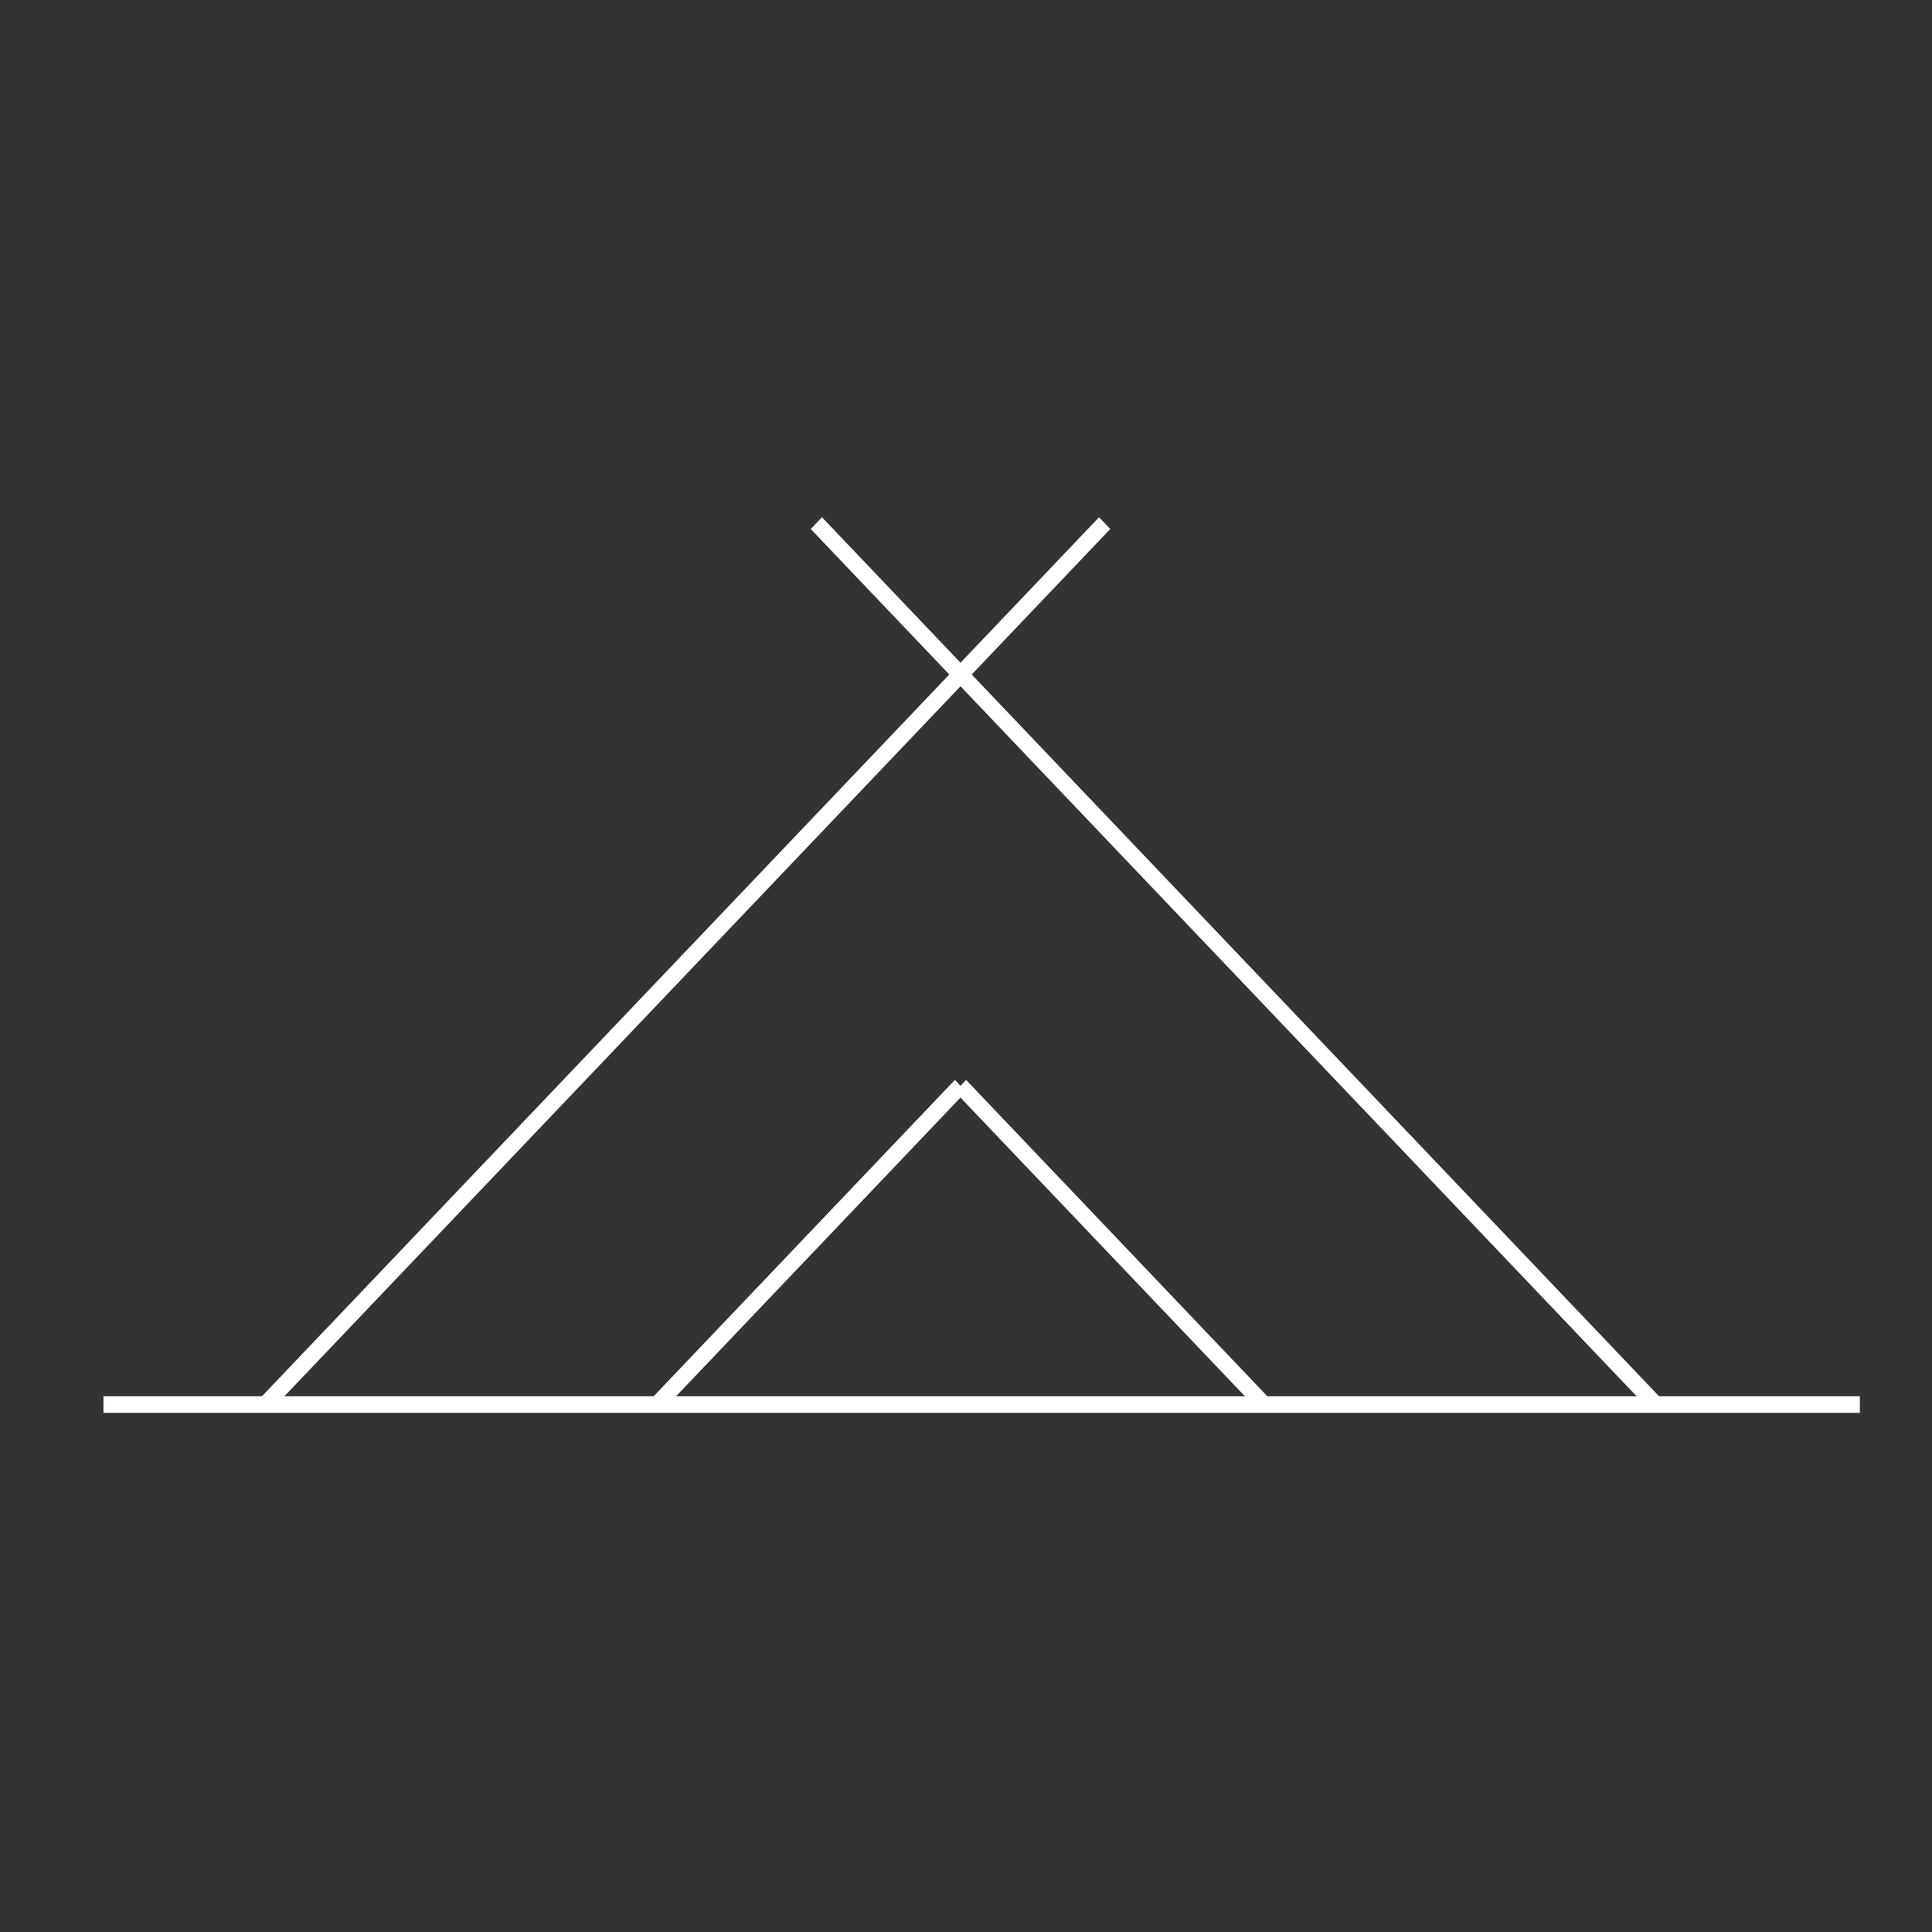 <svg xmlns="http://www.w3.org/2000/svg" width="198" height="198" viewBox="0 0 198 198"><rect x="0" y="0" width="198" height="198" fill="#333333" stroke="none"/><g transform="translate(-2480.34 -995.744)"><path d="M0,0H198V198H0Z" transform="translate(2480.34 995.744)" fill="none"/><g transform="translate(2490.941 1048.75)"><g transform="translate(72.492)"><path d="M1362.24,396.12l-86.025-90.335,1.15-1.208,86.025,90.335Z" transform="translate(-1276.22 -304.576)" fill="#fff"/></g><g transform="translate(16.007)"><path d="M1179.21,396.12l-1.15-1.208,86.025-90.335,1.15,1.208Z" transform="translate(-1178.057 -304.576)" fill="#fff"/></g><g transform="translate(0 90.085)"><rect width="180.002" height="1.708" fill="#fff"/></g><g transform="translate(56.348 57.669)"><path d="M1249.31,438.47l-1.15-1.208,30.915-32.464,1.15,1.208Z" transform="translate(-1248.164 -404.798)" fill="#fff"/></g><g transform="translate(87.262 57.669)"><path d="M1332.8,438.47l-30.914-32.464,1.15-1.208,30.914,32.464Z" transform="translate(-1301.889 -404.798)" fill="#fff"/></g></g></g></svg>